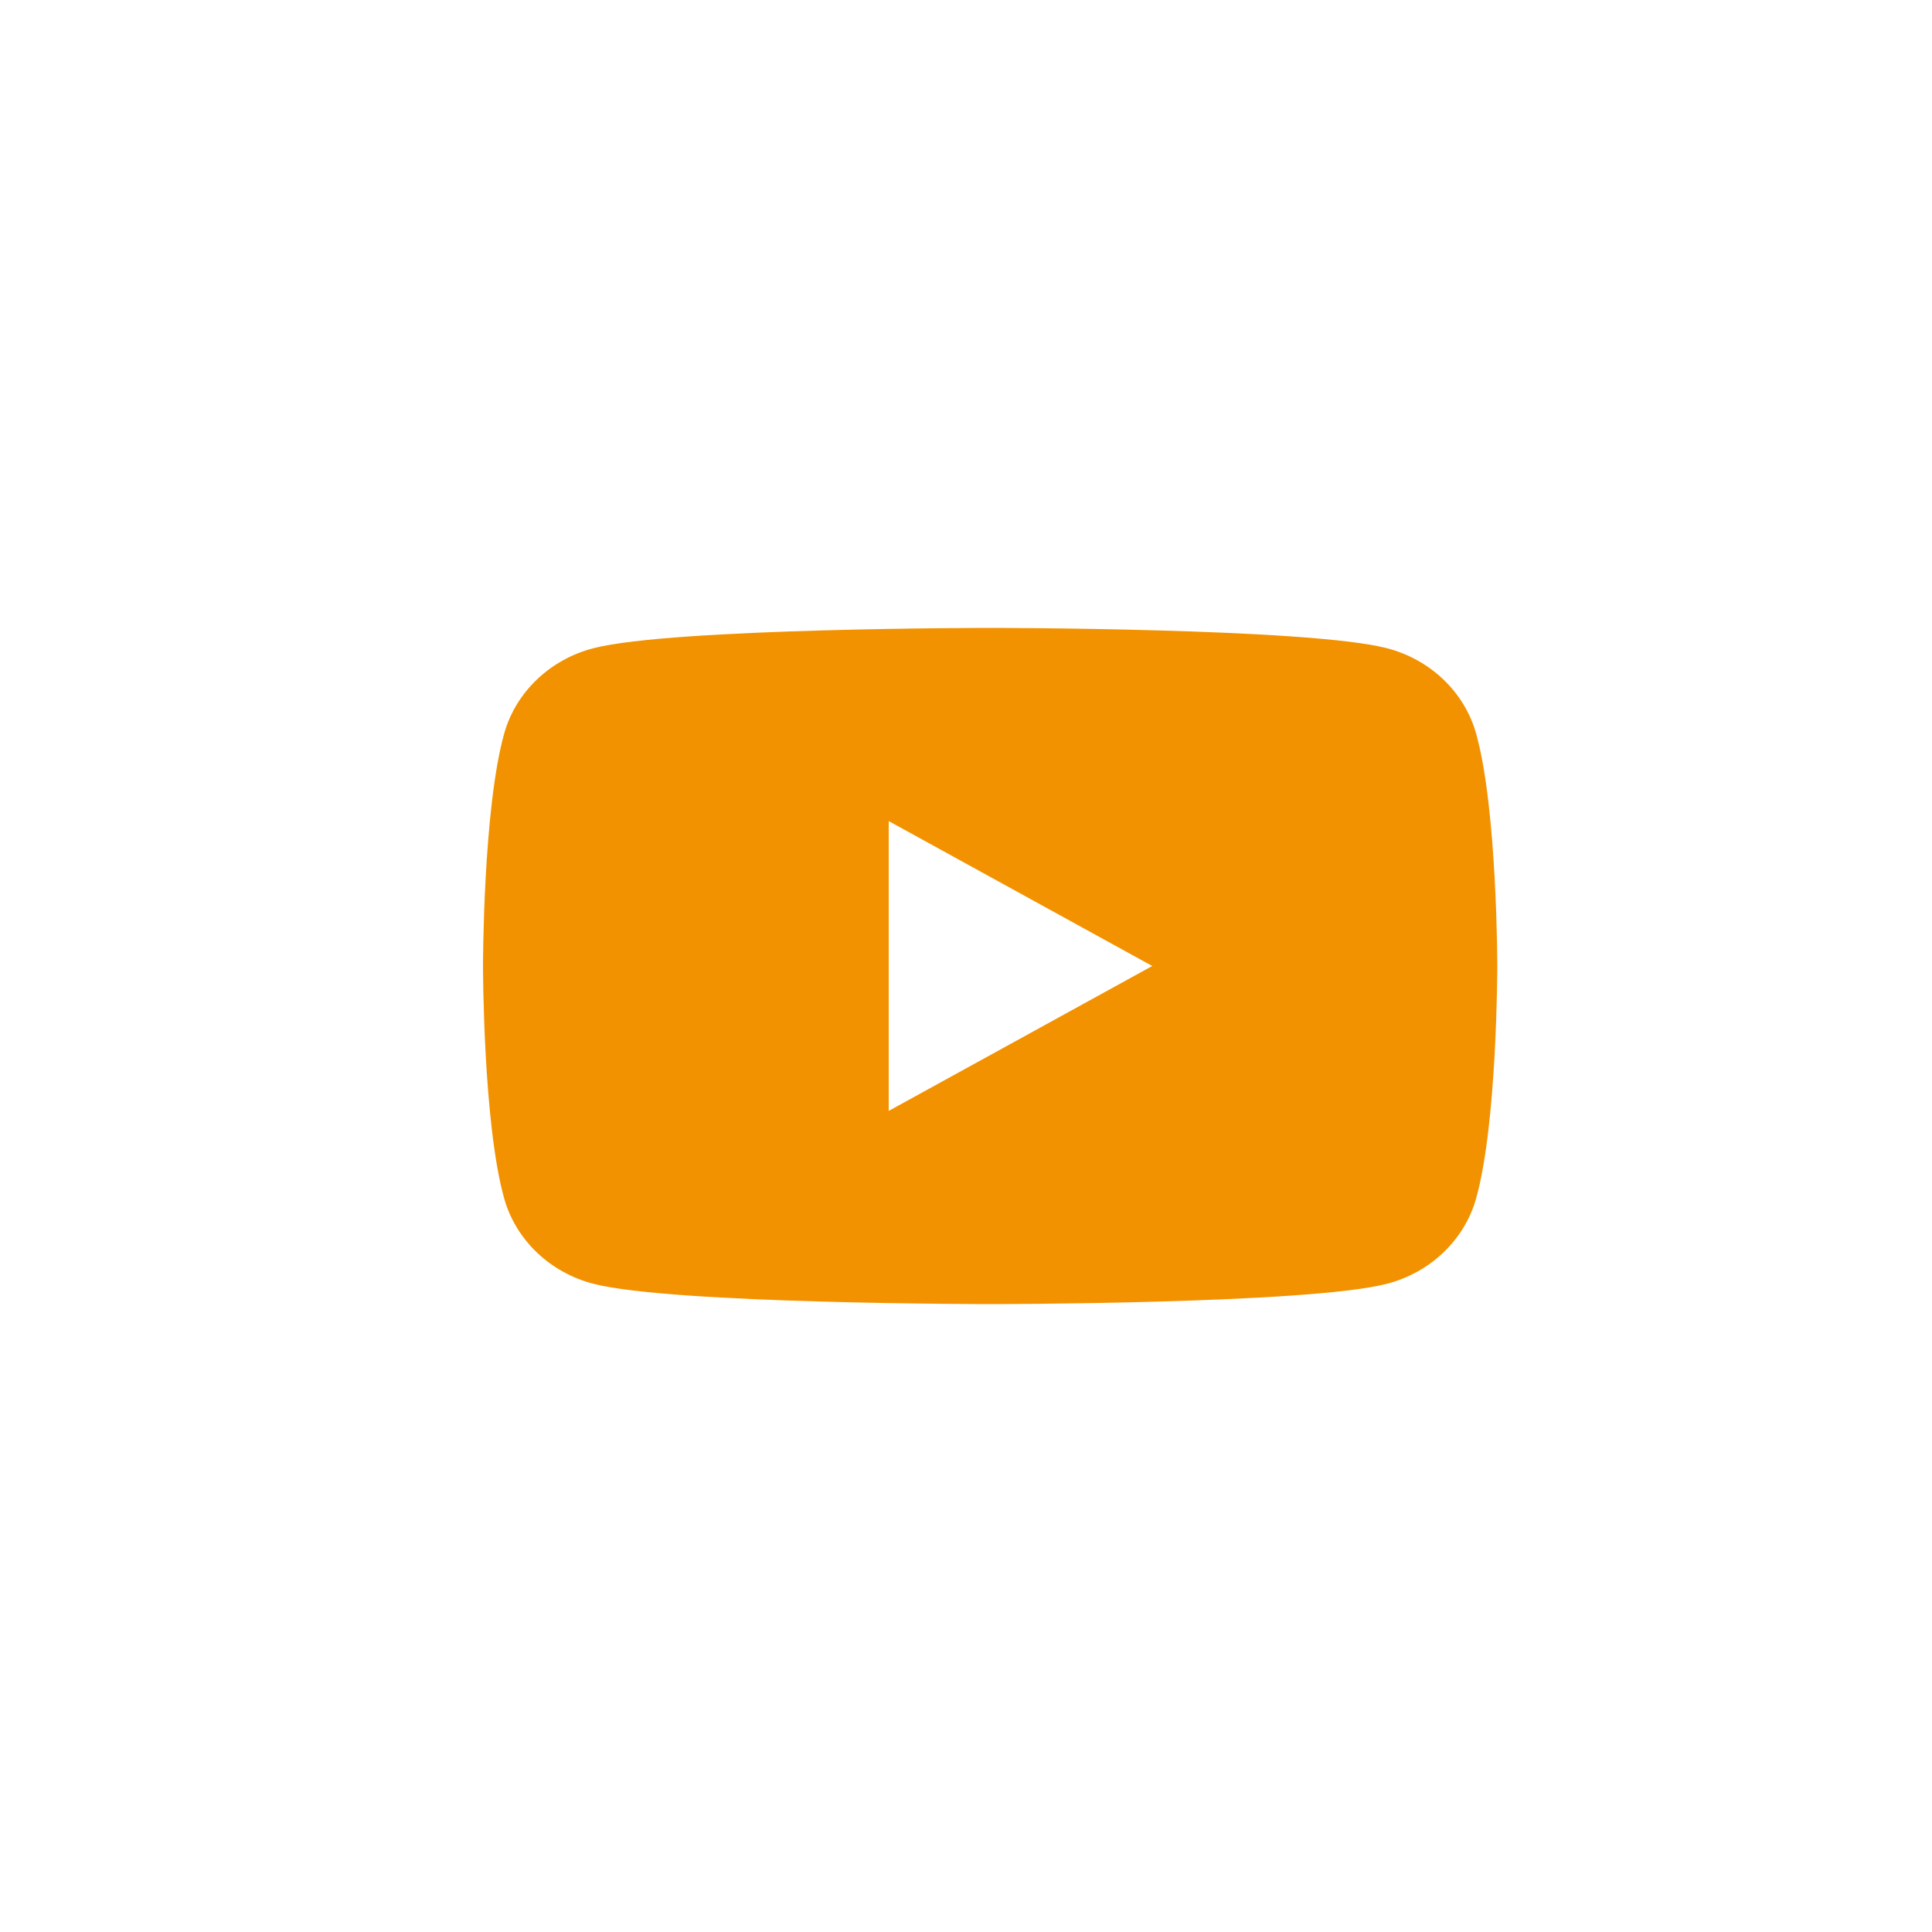 <svg width="40" height="40" viewBox="0 0 40 40" fill="none" xmlns="http://www.w3.org/2000/svg">
<path d="M30.561 15.186C30.32 14.326 29.608 13.648 28.705 13.418C27.067 13 20.5 13 20.5 13C20.5 13 13.933 13 12.295 13.418C11.392 13.648 10.68 14.326 10.439 15.186C10 16.746 10 20 10 20C10 20 10 23.254 10.439 24.814C10.68 25.674 11.392 26.352 12.295 26.582C13.933 27 20.5 27 20.5 27C20.5 27 27.067 27 28.705 26.582C29.608 26.352 30.32 25.674 30.561 24.814C31 23.254 31 20 31 20C31 20 31 16.746 30.561 15.186ZM18.4 23V17L23.856 20L18.4 23Z" fill="#F39200"/>
</svg>
